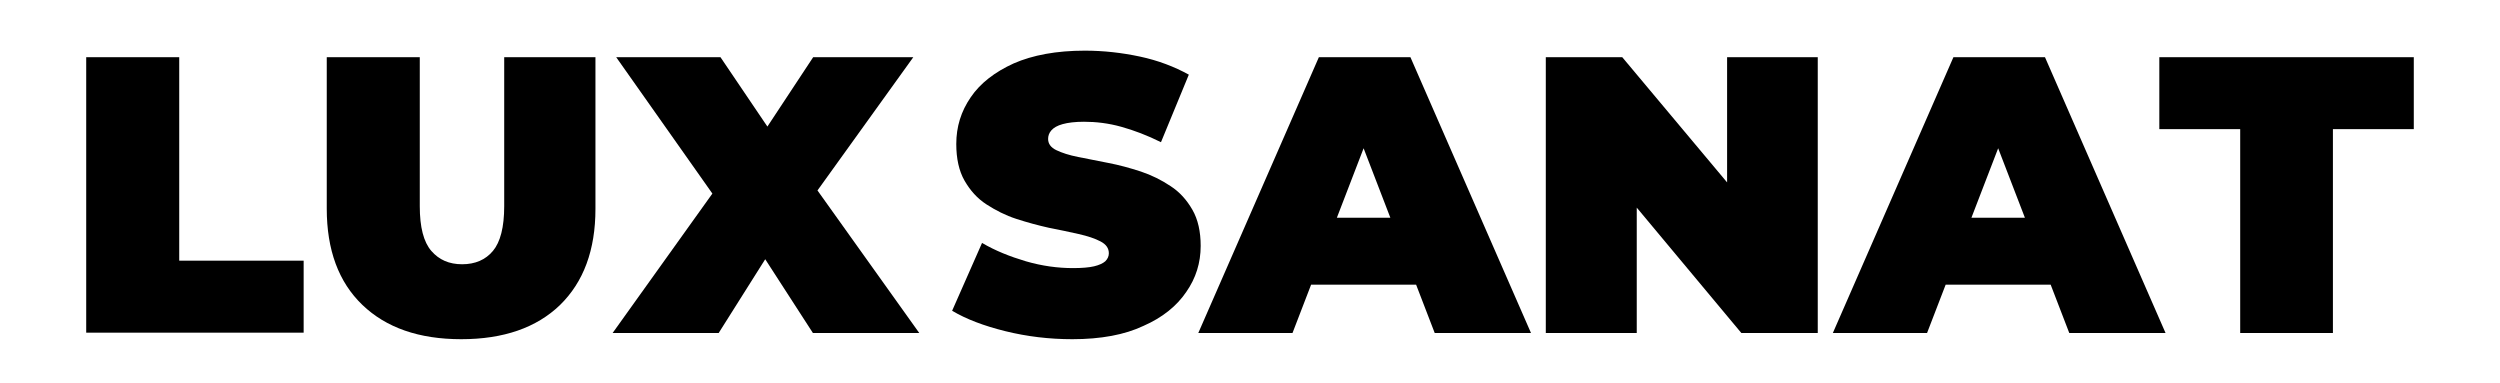 <?xml version="1.0" encoding="utf-8"?>
<!-- Generator: Adobe Illustrator 28.1.0, SVG Export Plug-In . SVG Version: 6.00 Build 0)  -->
<svg version="1.1" id="Layer_1" xmlns="http://www.w3.org/2000/svg" xmlns:xlink="http://www.w3.org/1999/xlink" x="0px" y="0px"
	 viewBox="0 0 843.9 129.2" style="enable-background:new 0 0 843.9 129.2;" xml:space="preserve">
<path d="M29.1,112.4V19.3h31.4V88h42v24.3H29.1z"/>
<path d="M155.7,114.5c-14.3,0-25.4-3.9-33.4-11.6c-8-7.7-12-18.5-12-32.5V19.3h31.4v50.3c0,7.1,1.3,12.1,3.9,15.1
	c2.6,3,6,4.5,10.4,4.5c4.4,0,7.9-1.5,10.4-4.5c2.5-3,3.8-8,3.8-15.1V19.3H201v51.2c0,13.9-4,24.7-12,32.5
	C181.1,110.6,170,114.5,155.7,114.5z"/>
<path d="M206.8,112.4l41.5-58l-0.1,21.9L208,19.3h35.2l23.4,34.6l-15,0.1l22.9-34.7h33.8l-40.2,55.9V53.3l42.2,59.1h-35.9
	l-23.4-36.2l14.5-0.1l-22.9,36.3H206.8z"/>
<path d="M362,114.5c-7.8,0-15.3-0.9-22.6-2.7c-7.3-1.8-13.3-4.1-18-6.9L331.5,82c4.4,2.6,9.4,4.6,14.8,6.2
	c5.5,1.6,10.8,2.3,15.9,2.3c3,0,5.4-0.2,7.1-0.6s3-1,3.8-1.7c0.8-0.8,1.2-1.7,1.2-2.7c0-1.7-0.9-3-2.8-4c-1.9-1-4.3-1.8-7.4-2.5
	c-3.1-0.7-6.4-1.4-10-2.1c-3.6-0.8-7.3-1.8-11-3c-3.7-1.2-7-2.9-10.1-4.9c-3.1-2-5.5-4.7-7.4-8c-1.9-3.3-2.8-7.5-2.8-12.4
	c0-5.8,1.6-11,4.9-15.8c3.2-4.7,8.1-8.5,14.5-11.4c6.4-2.8,14.4-4.3,24-4.3c6.3,0,12.5,0.7,18.6,2s11.6,3.4,16.5,6.1L391.9,48
	c-4.6-2.3-9.1-4-13.4-5.2c-4.3-1.2-8.5-1.7-12.6-1.7c-3,0-5.4,0.3-7.2,0.8c-1.8,0.5-3,1.2-3.8,2.1c-0.8,0.9-1.1,1.9-1.1,2.9
	c0,1.6,0.9,2.9,2.8,3.8c1.9,0.9,4.3,1.7,7.4,2.3c3.1,0.6,6.4,1.3,10.1,2c3.7,0.7,7.3,1.7,11,2.9c3.6,1.2,7,2.9,10,4.9
	c3.1,2,5.5,4.7,7.4,8c1.9,3.3,2.8,7.4,2.8,12.2c0,5.7-1.6,10.9-4.9,15.6c-3.2,4.7-8,8.6-14.4,11.4C379.7,113,371.6,114.5,362,114.5z
	"/>
<path d="M404.5,112.4l40.7-93.1h30.9l40.7,93.1h-32.5l-30.1-78.2h12.2l-30.1,78.2H404.5z M428.7,96.1l8-22.6h42.8l8,22.6H428.7z"/>
<path d="M521.8,112.4V19.3h25.8L595,75.9h-12V19.3h30.6v93.1h-25.8l-47.3-56.7h12v56.7H521.8z"/>
<path d="M618.7,112.4l40.7-93.1h30.9l40.7,93.1h-32.5l-30.1-78.2h12.2l-30.1,78.2H618.7z M642.9,96.1l8-22.6h42.8l8,22.6H642.9z"/>
<path d="M756.2,112.4V43.6h-27.3V19.3h85.9v24.3h-27.3v68.8H756.2z"/>
</svg>
